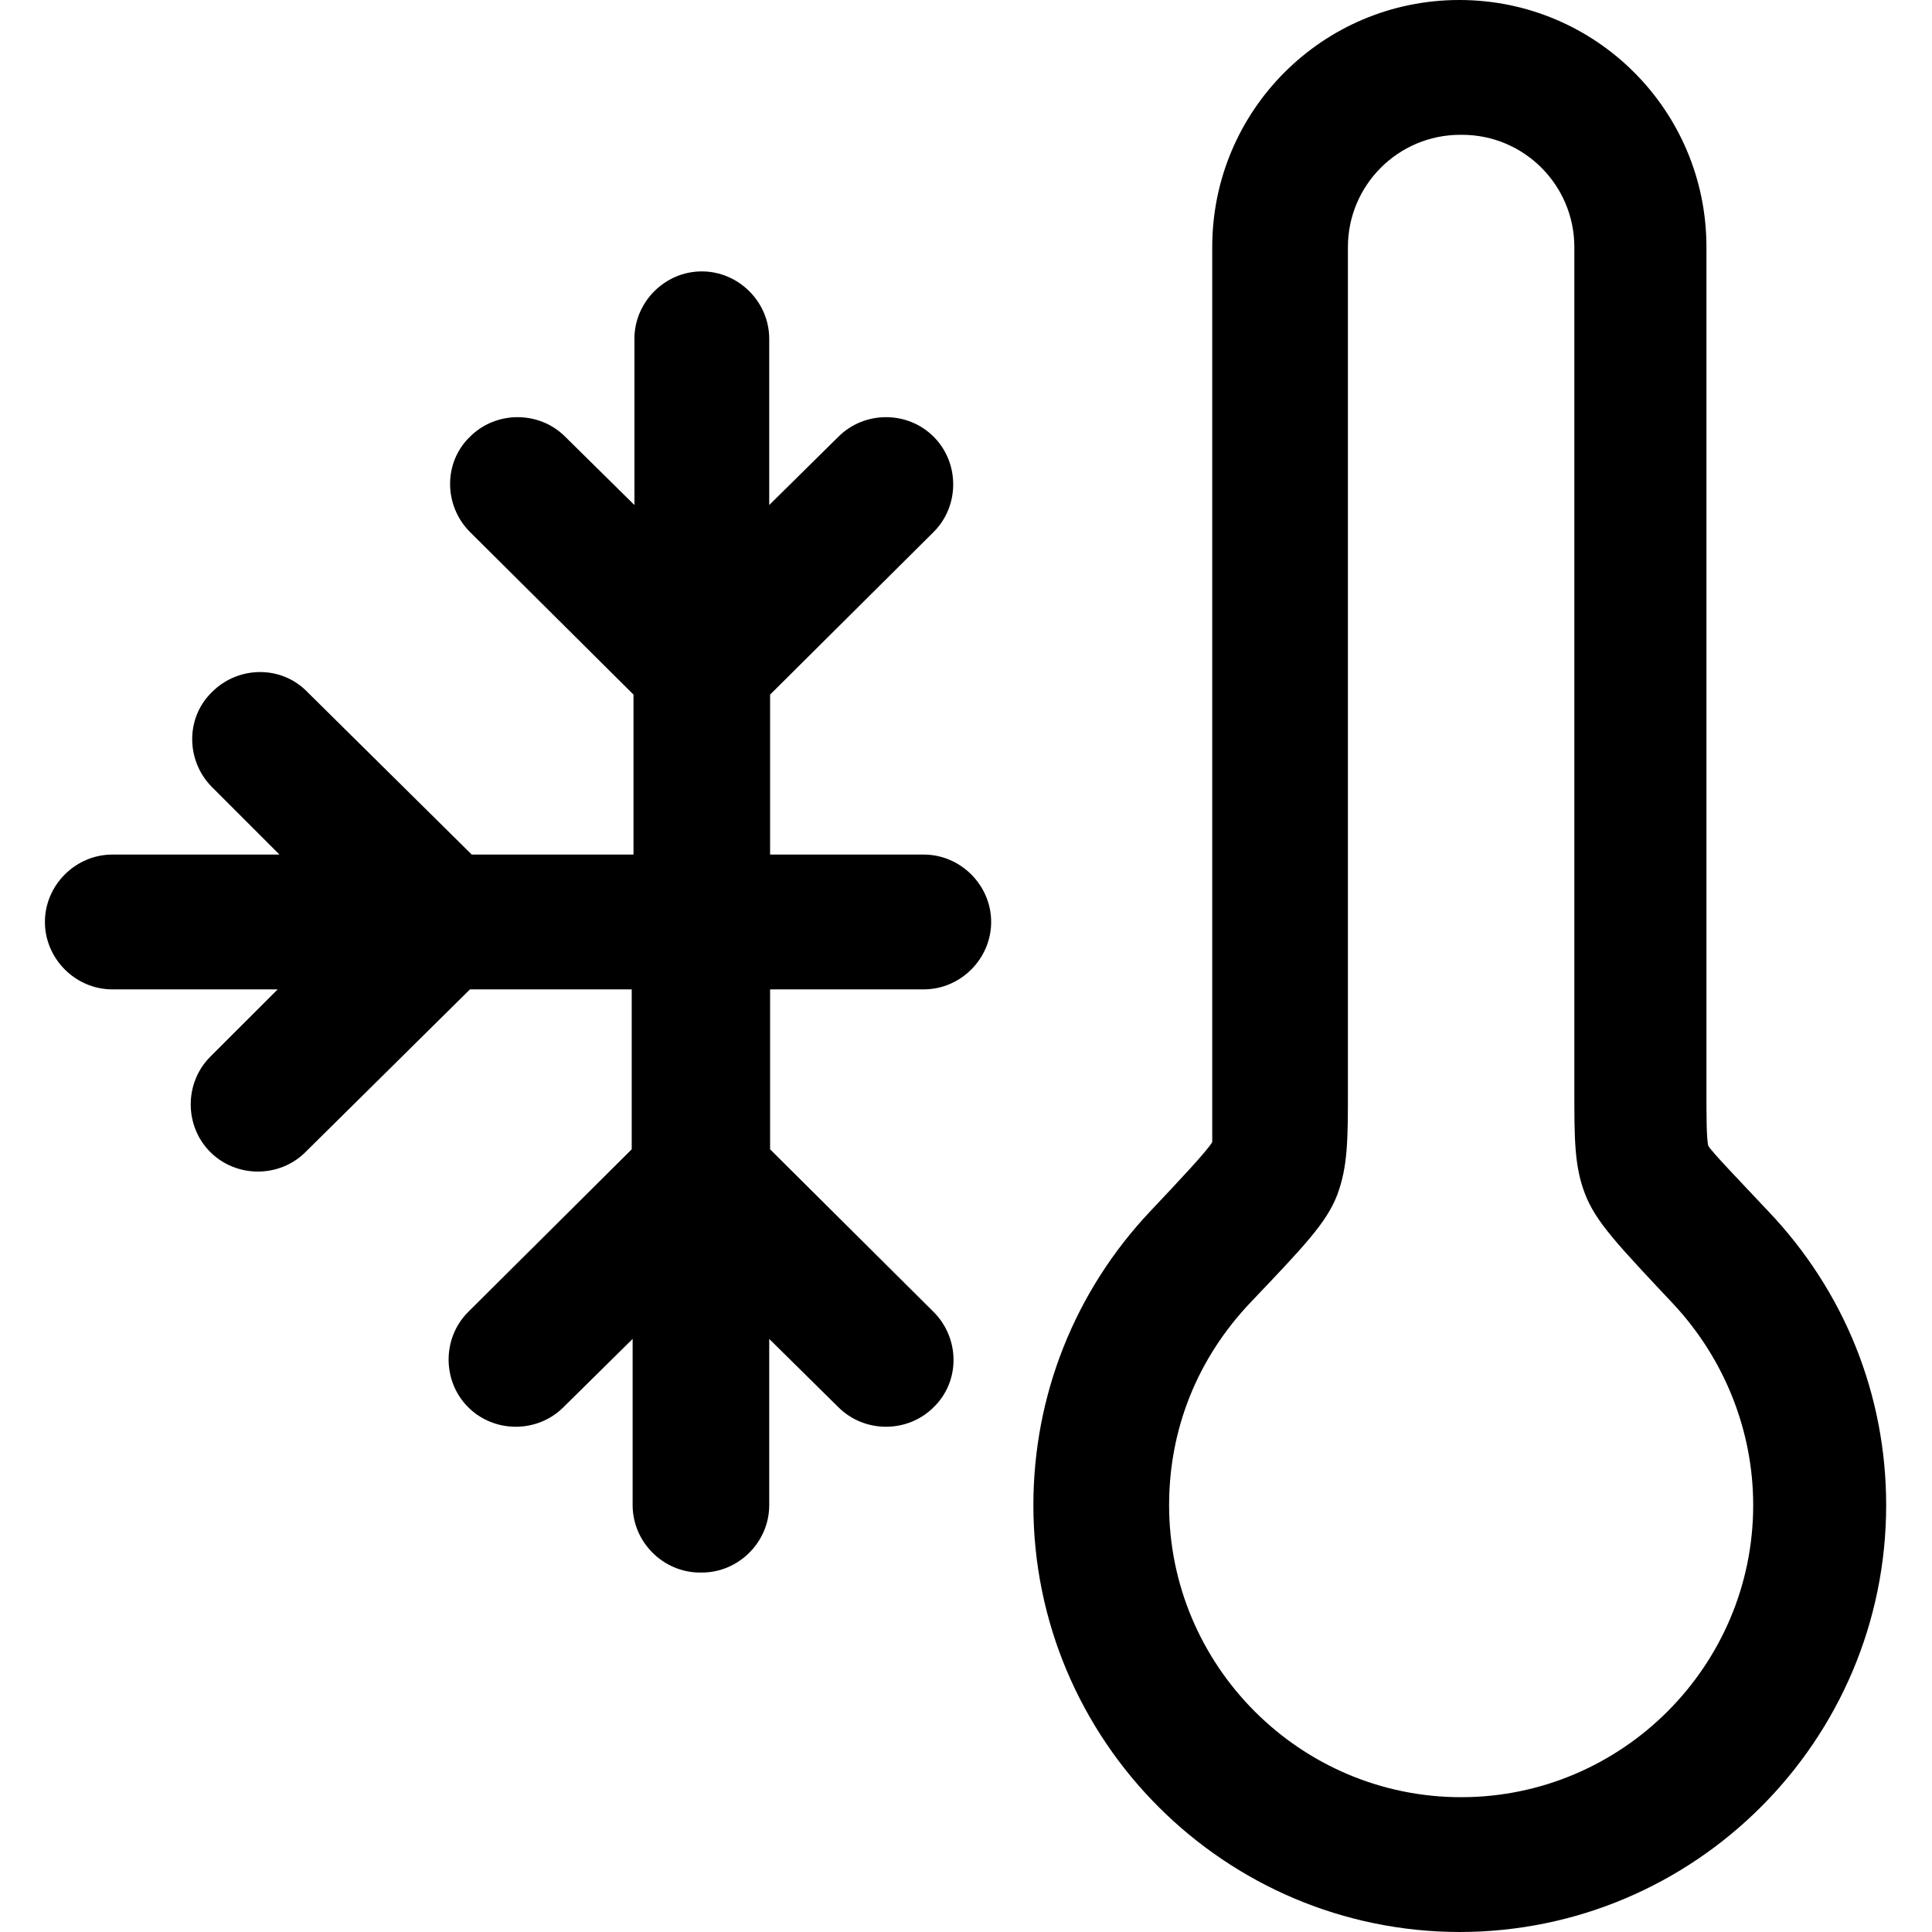 <svg xmlns="http://www.w3.org/2000/svg" fill="none" viewBox="0 0 40 40" height="40" width="40">
<g clip-path="url(#clip0_2070_16)">
<path fill="black" d="M30.233 40C25.358 40 21.395 36.037 21.395 31.163C21.395 28.893 22.251 26.735 23.814 25.079C24.447 24.409 24.986 23.833 25.098 23.646C25.098 23.572 25.098 23.07 25.098 22.567V5.116C25.098 2.288 27.386 0 30.214 0C33.042 0 35.33 2.288 35.33 5.116V22.567C35.33 23.07 35.33 23.572 35.367 23.721C35.442 23.851 36 24.428 36.595 25.061C38.195 26.735 39.051 28.893 39.051 31.163C39.051 36.037 35.088 40 30.214 40H30.233ZM30.233 2.791C28.949 2.791 27.907 3.833 27.907 5.116V22.567C27.907 23.591 27.907 24.149 27.684 24.744C27.46 25.321 26.995 25.805 25.898 26.958C24.781 28.13 24.205 29.6 24.205 31.163C24.205 34.493 26.921 37.209 30.251 37.209C33.581 37.209 36.298 34.493 36.298 31.163C36.298 29.619 35.702 28.13 34.642 26.995C33.507 25.786 33.042 25.302 32.819 24.726C32.595 24.149 32.595 23.591 32.595 22.567V5.116C32.595 3.833 31.553 2.791 30.27 2.791H30.233Z"></path>
<path fill="black" d="M14.493 32.558C13.73 32.558 13.098 31.926 13.098 31.163V27.721L11.665 29.135C11.126 29.674 10.233 29.674 9.693 29.135C9.153 28.595 9.153 27.702 9.693 27.163L13.079 23.795V20.484H9.73L6.326 23.851C5.786 24.391 4.893 24.391 4.353 23.851C3.814 23.312 3.814 22.419 4.353 21.879L5.749 20.484H2.326C1.563 20.484 0.93 19.851 0.93 19.088C0.93 18.326 1.563 17.693 2.326 17.693H5.786L4.391 16.298C3.851 15.758 3.833 14.865 4.391 14.326C4.93 13.786 5.823 13.768 6.363 14.326L9.767 17.693H13.116V14.381L9.73 11.014C9.191 10.475 9.172 9.581 9.73 9.042C10.27 8.502 11.163 8.502 11.702 9.042L13.135 10.456V7.014C13.135 6.251 13.767 5.619 14.53 5.619C15.293 5.619 15.926 6.251 15.926 7.014V10.456L17.358 9.042C17.898 8.502 18.791 8.502 19.33 9.042C19.87 9.581 19.87 10.475 19.33 11.014L15.944 14.381V17.693H19.126C19.888 17.693 20.521 18.326 20.521 19.088C20.521 19.851 19.888 20.484 19.126 20.484H15.944V23.795L19.33 27.163C19.87 27.702 19.888 28.595 19.33 29.135C18.791 29.674 17.898 29.674 17.358 29.135L15.926 27.721V31.163C15.926 31.926 15.293 32.558 14.53 32.558H14.493Z"></path>
</g>
<defs>
<clipPath id="clip0_2070_16">
<rect transform="translate(0.93)" fill="white" height="40" width="38.139"></rect>
</clipPath>
</defs>
</svg>
